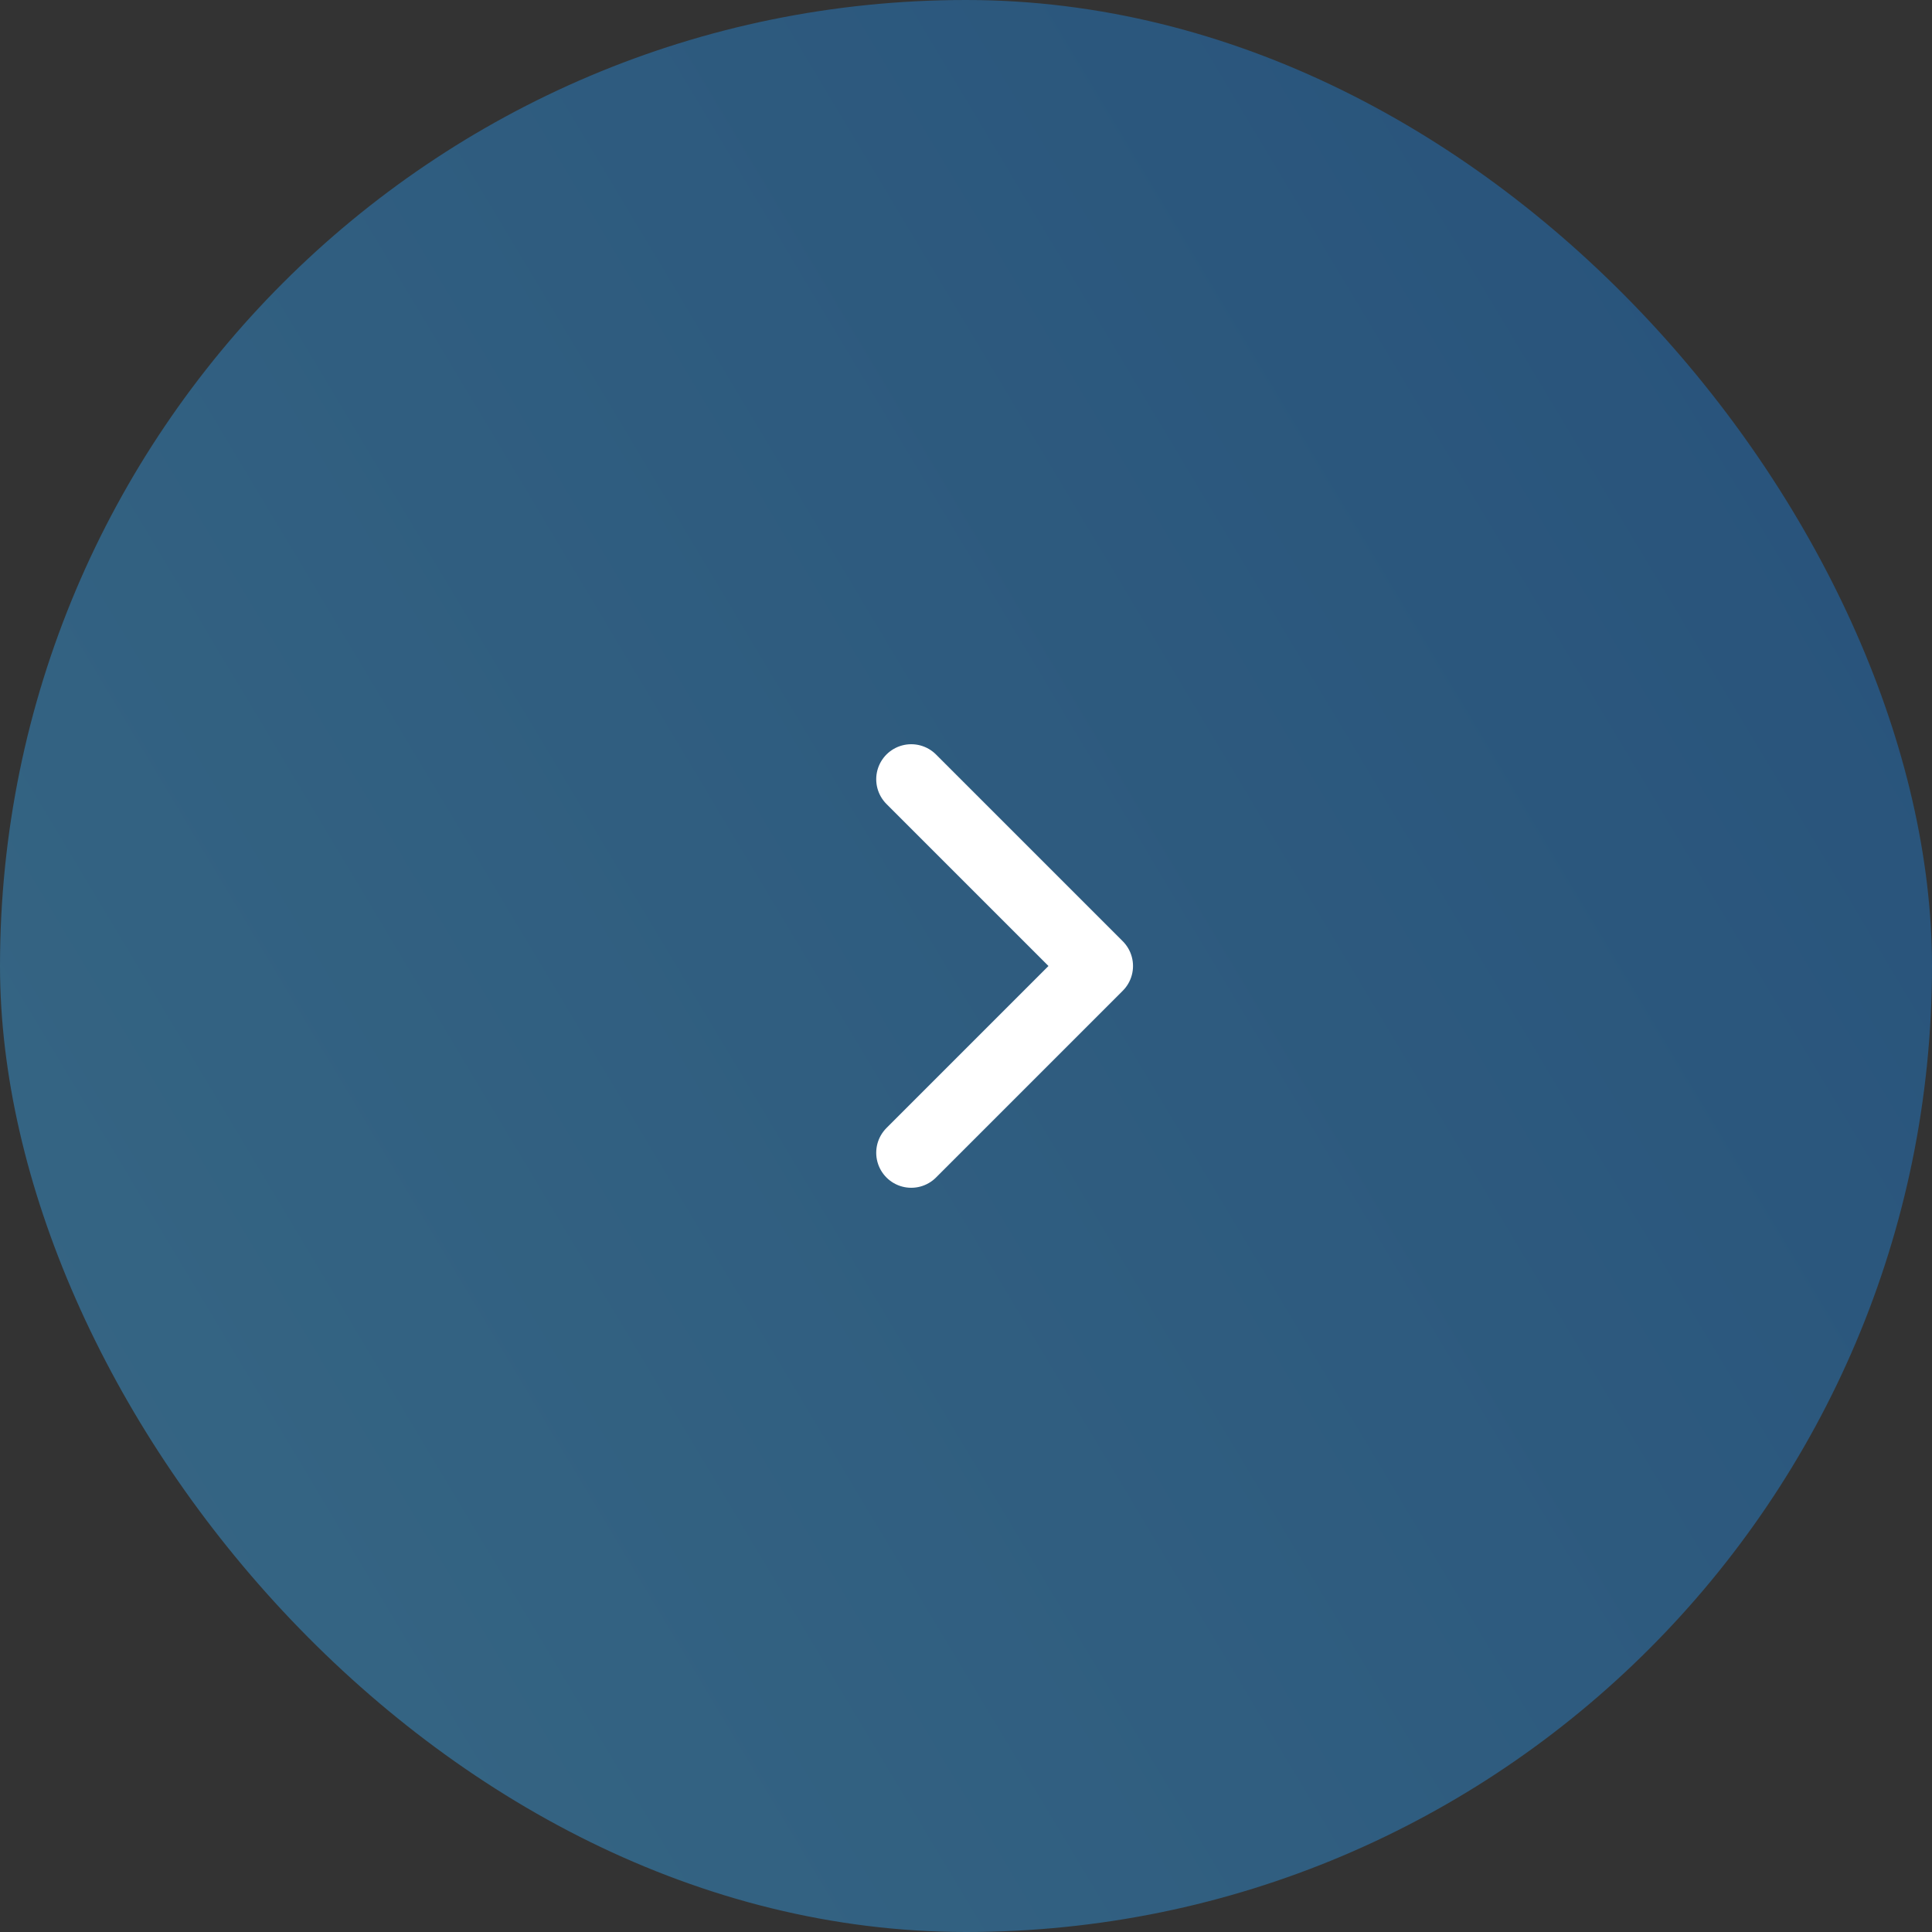 <?xml version="1.0" encoding="UTF-8"?> <svg xmlns="http://www.w3.org/2000/svg" width="200" height="200" viewBox="0 0 200 200" fill="none"><rect x="0" y="0" width="200" height="200" fill="#333333" stroke="none"/> <rect x="200" y="200" width="200" height="200" rx="100" transform="rotate(-180 200 200)" fill="url(#paint0_linear_912_5669)" fill-opacity="0.4"></rect> <path d="M94.331 119.333L113.664 100L94.331 80.667" stroke="white" stroke-width="7.25" stroke-linecap="round" stroke-linejoin="round"></path> <defs> <linearGradient id="paint0_linear_912_5669" x1="385.815" y1="148.718" x2="164.082" y2="281.525" gradientUnits="userSpaceOnUse"> <stop stop-color="#3EB9FF"></stop> <stop offset="1" stop-color="#1883E7"></stop> </linearGradient> </defs> </svg> 